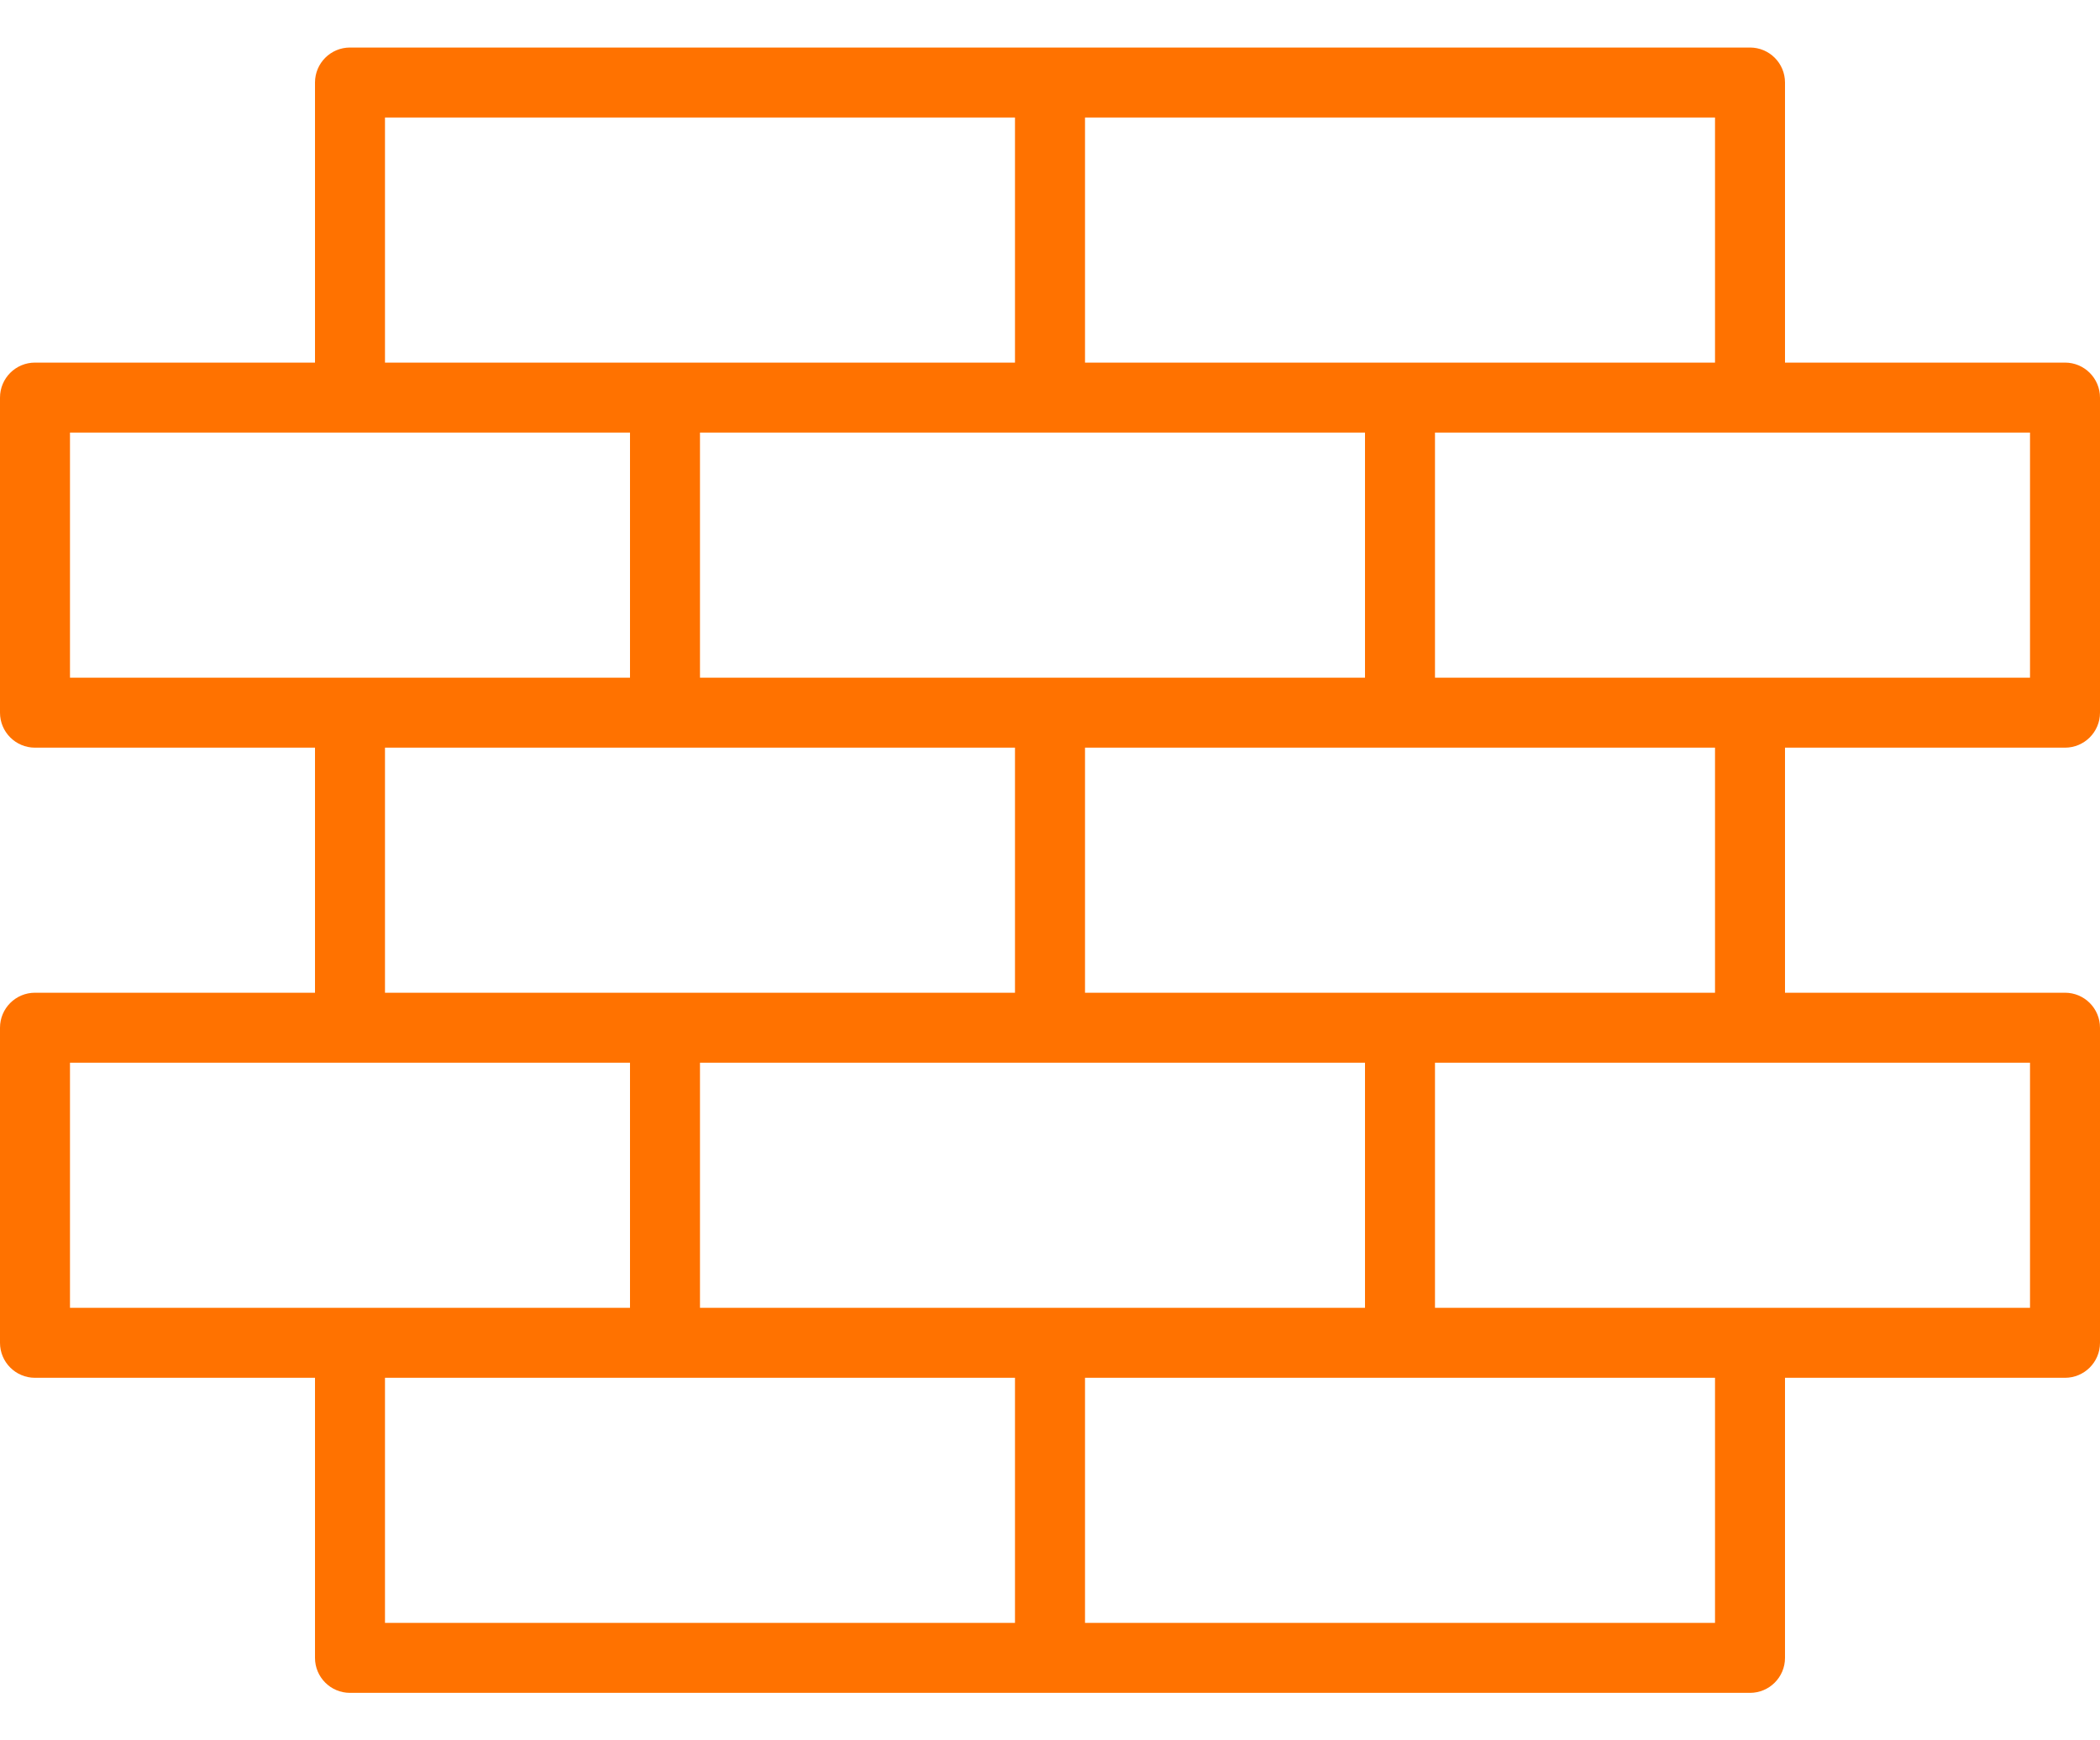 <svg width="70" height="58" viewBox="0 0 70 58" fill="none" xmlns="http://www.w3.org/2000/svg">
<path d="M68.833 24.917C69.478 24.917 70 24.395 70 23.751V13.251C70 12.606 69.478 12.084 68.833 12.084H59.5V2.751C59.5 2.106 58.978 1.584 58.333 1.584H35H11.667C11.022 1.584 10.5 2.106 10.5 2.751V12.084H1.167C0.522 12.084 0 12.606 0 13.251V23.751C0 24.395 0.522 24.917 1.167 24.917H10.5V33.084H1.167C0.522 33.084 0 33.606 0 34.251V44.751C0 45.395 0.522 45.917 1.167 45.917H10.5V55.251C10.5 55.895 11.022 56.417 11.667 56.417H35H58.333C58.978 56.417 59.5 55.895 59.5 55.251V45.917H68.833C69.478 45.917 70 45.395 70 44.751V34.251C70 33.606 69.478 33.084 68.833 33.084H59.5V24.917H68.833V24.917ZM36.167 3.917H57.167V12.084H46.667H36.167V3.917ZM57.167 24.917V33.084H46.667H36.167V24.917H46.667H57.167ZM45.5 14.417V22.584H35H23.333V14.417H35H45.5ZM33.833 24.917V33.084H22.167H12.833V24.917H22.167H33.833ZM12.833 3.917H33.833V12.084H22.167H12.833V3.917ZM2.333 22.584V14.417H11.667H21V22.584H11.667H2.333ZM2.333 43.584V35.417H11.667H21V43.584H11.667H2.333ZM33.833 54.084H12.833V45.917H22.167H33.833V54.084ZM23.333 43.584V35.417H35H45.5V43.584H35H23.333ZM57.167 54.084H36.167V45.917H46.667H57.167V54.084ZM67.667 35.417V43.584H58.333H47.833V35.417H58.333H67.667ZM58.333 22.584H47.833V14.417H58.333H67.667V22.584H58.333Z" fill="#FF7200"/>
</svg>
